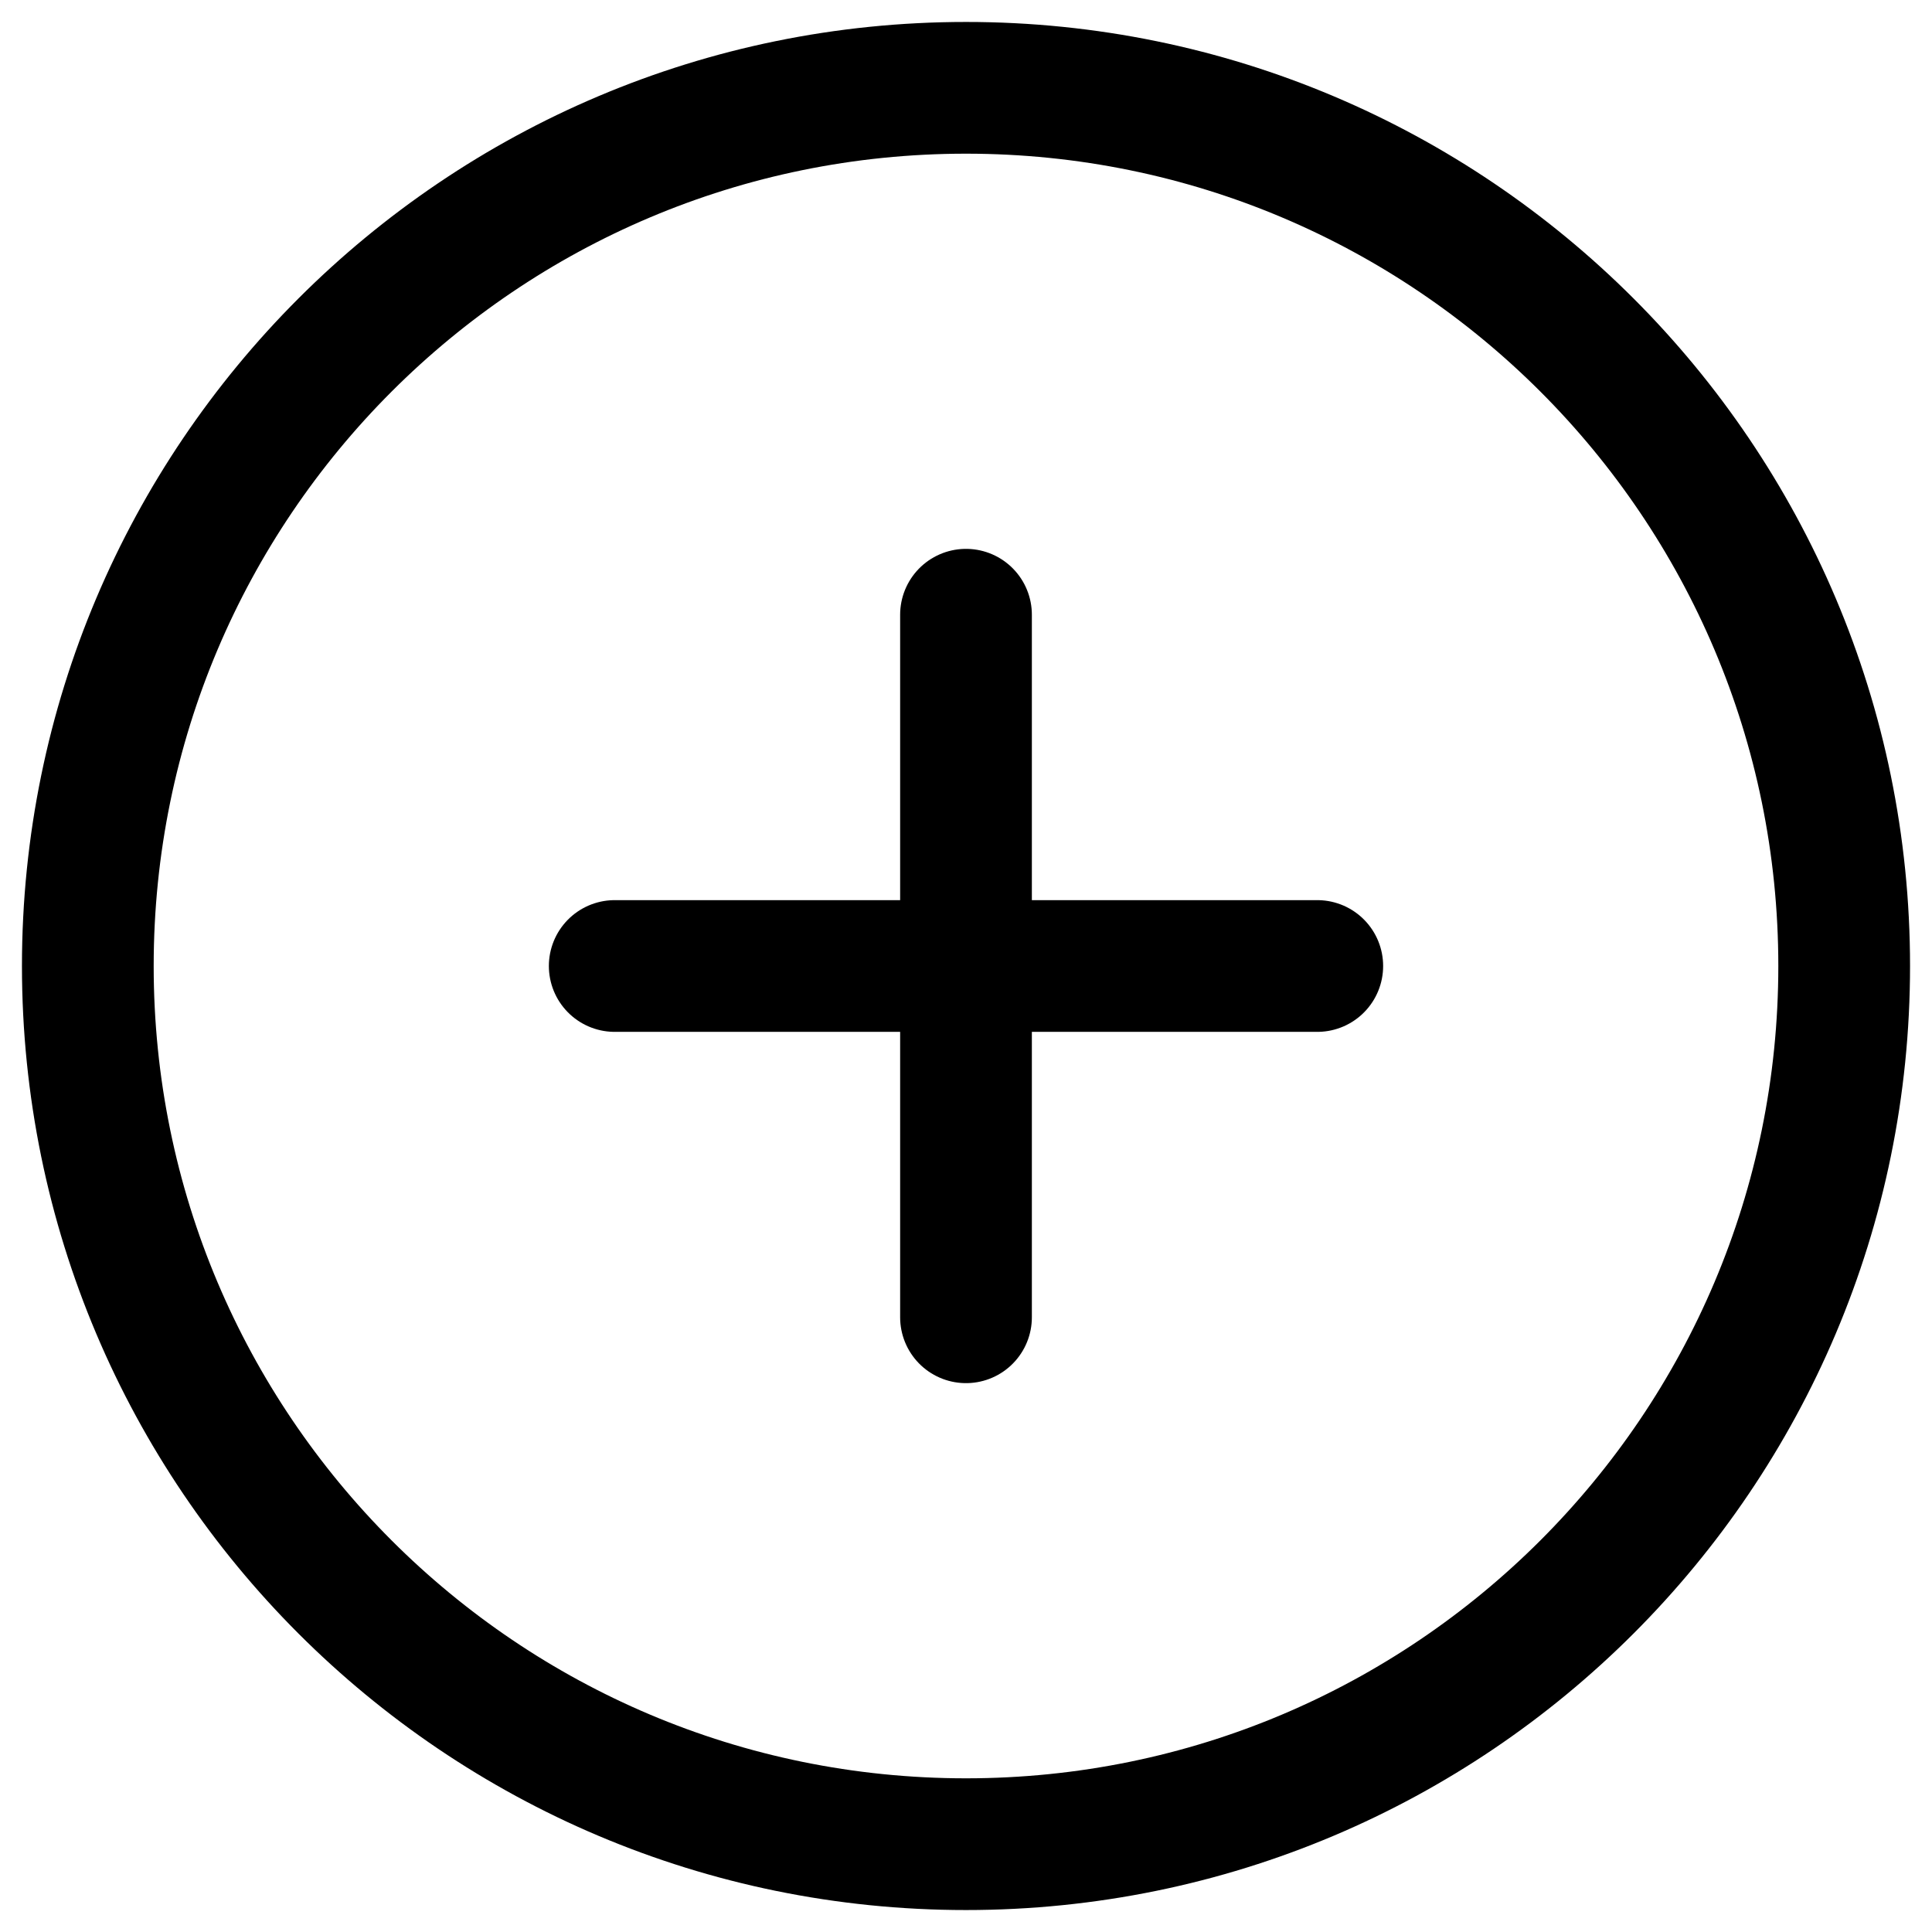 <svg width="22" height="22" viewBox="0 0 22 22" fill="none" xmlns="http://www.w3.org/2000/svg">
<path d="M11 21C16.523 21 21 16.523 21 11C21 5.477 16.523 1 11 1C5.477 1 1 5.477 1 11C1 16.523 5.477 21 11 21Z" stroke="black" stroke-width="1.5" stroke-linecap="round" stroke-linejoin="round"/>
<path d="M11 7V15" stroke="black" stroke-width="1.5" stroke-linecap="round" stroke-linejoin="round"/>
<path d="M7 11H15" stroke="black" stroke-width="1.5" stroke-linecap="round" stroke-linejoin="round"/>
</svg>
